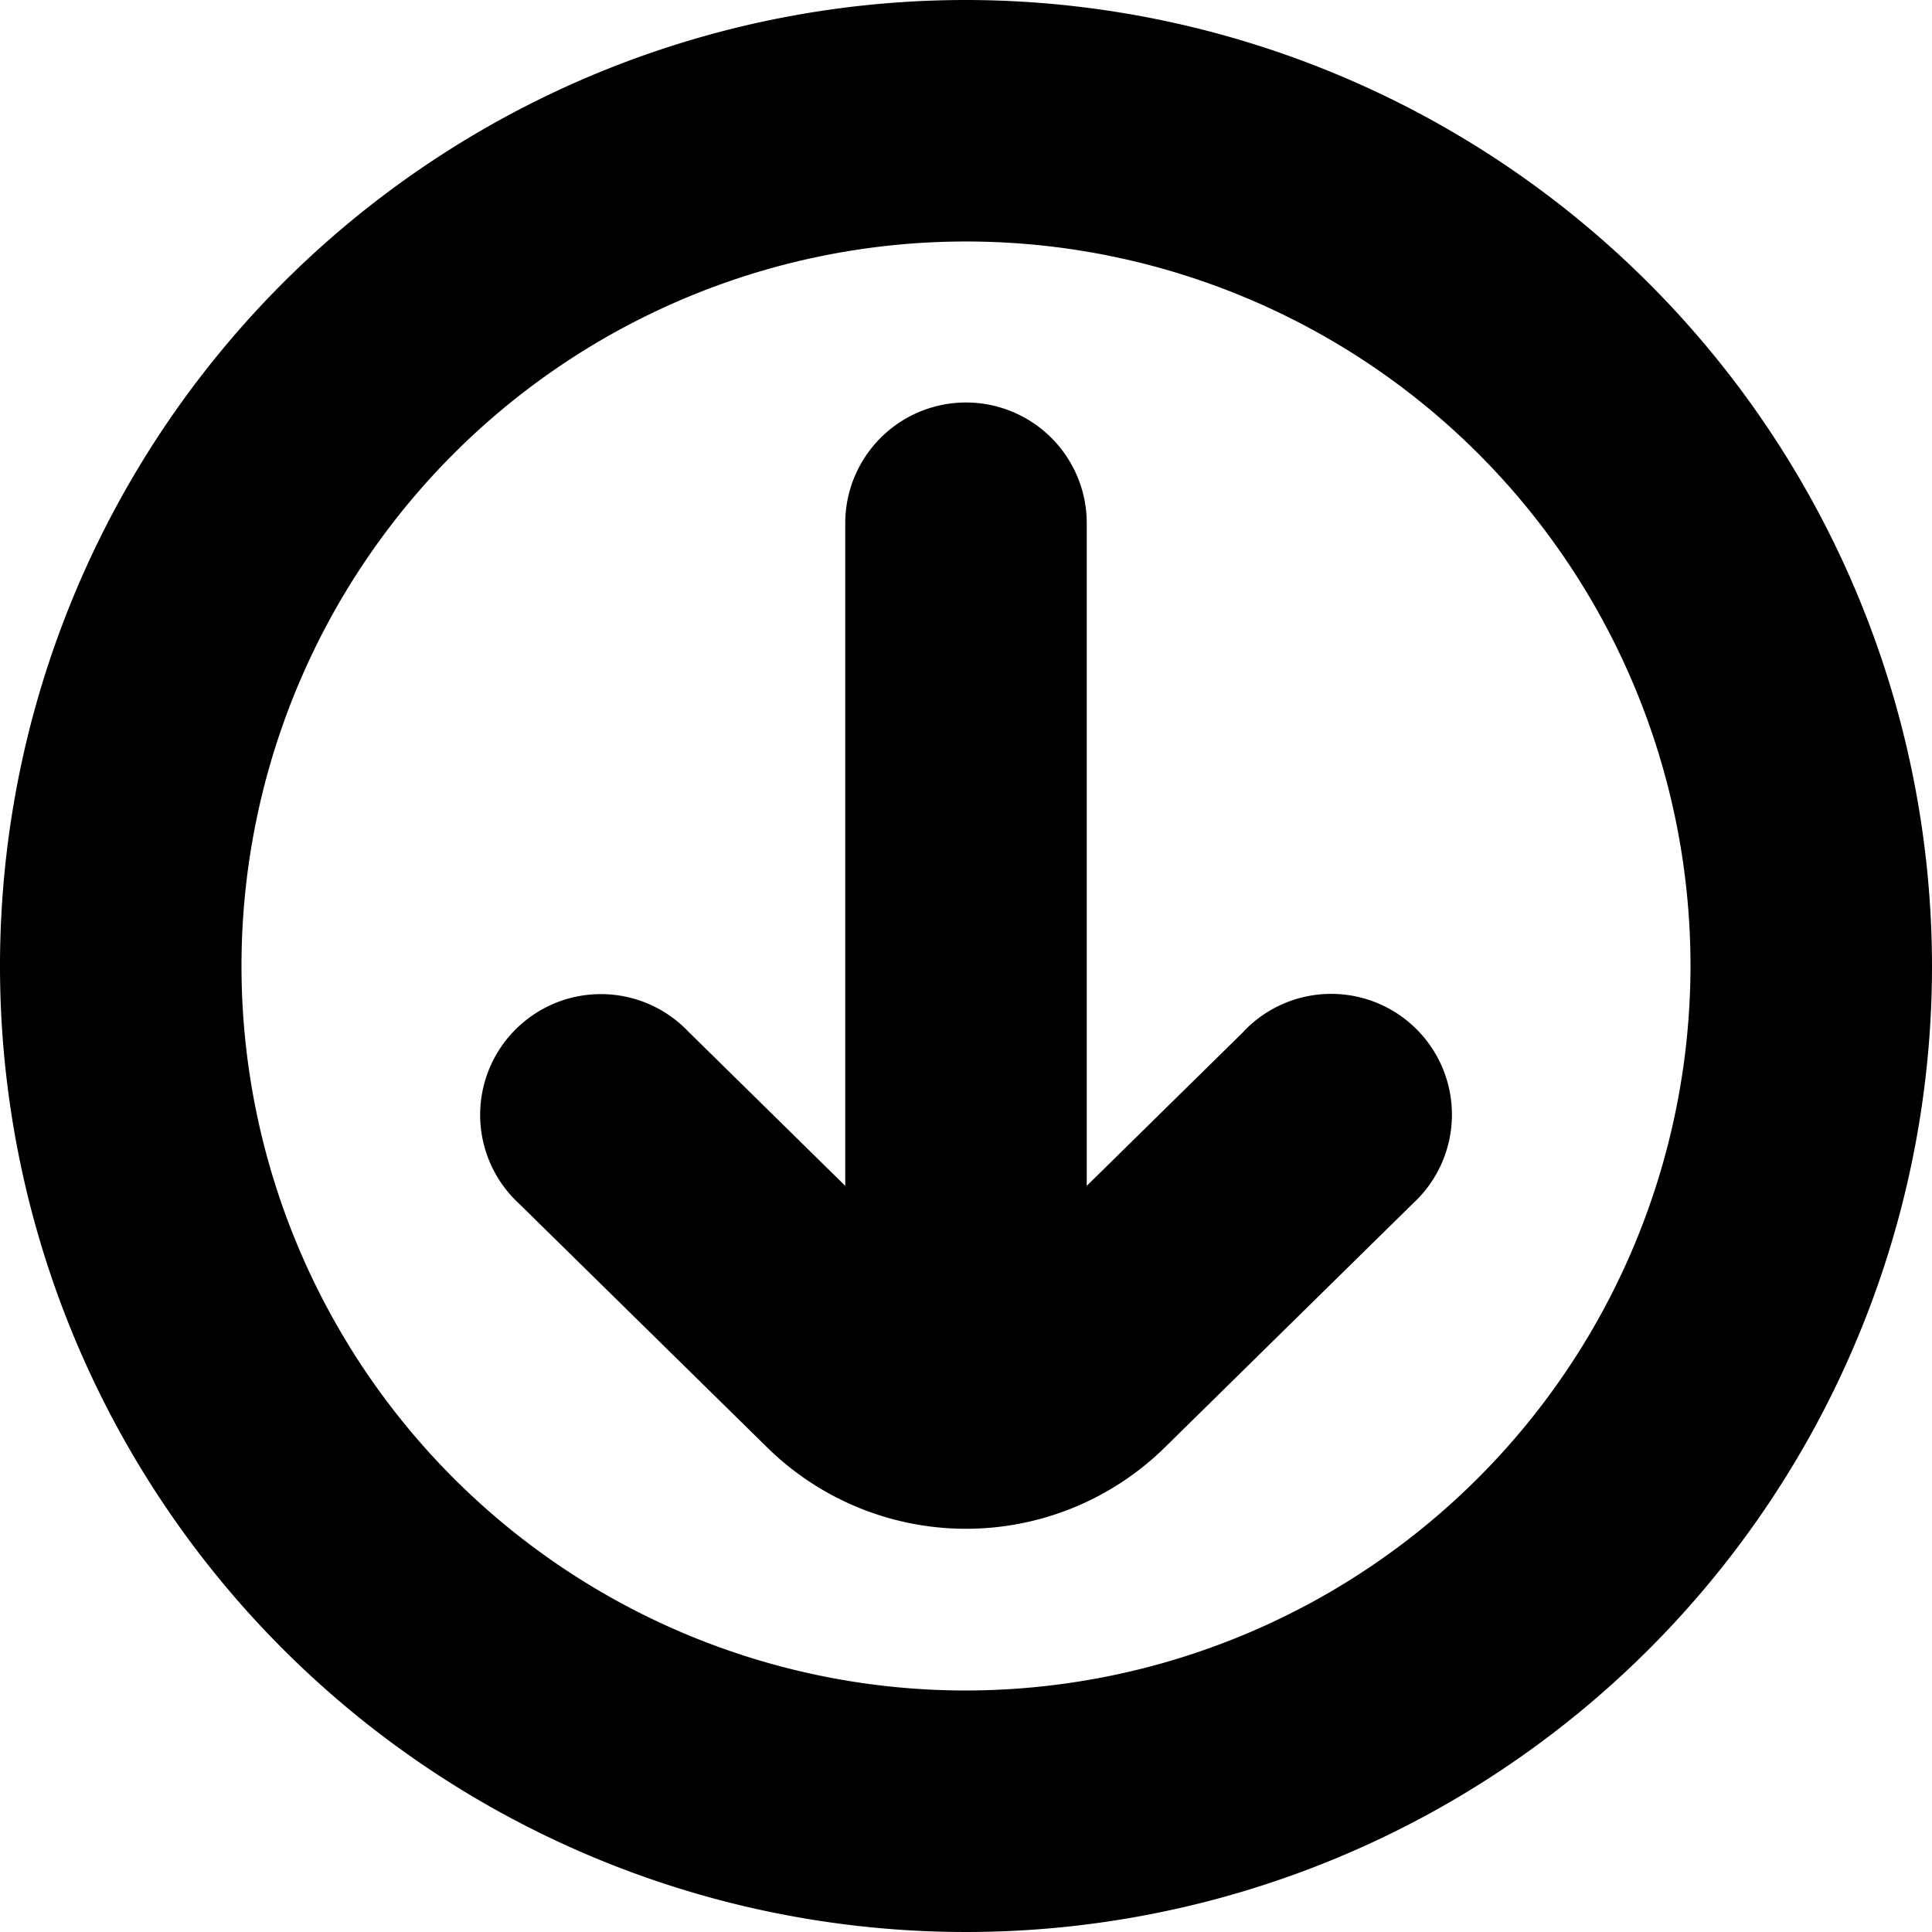 <?xml version="1.0" encoding="UTF-8"?>
<svg xmlns="http://www.w3.org/2000/svg" id="arrow-circle-down" viewBox="0 0 24 24" width="512" height="512"><g><path d="M12,0A12,12,0,1,0,24,12,12.013,12.013,0,0,0,12,0Zm0,21a9,9,0,1,1,9-9A9.011,9.011,0,0,1,12,21Z"/><path d="M15.449,12.815,13.5,14.731V6.5a1.5,1.5,0,0,0-3,0v8.231L8.551,12.815a1.5,1.5,0,1,0-2.1,2.14L9.55,18a3.524,3.524,0,0,0,4.9,0l3.1-3.048a1.5,1.5,0,1,0-2.1-2.14Z"/></g></svg>
